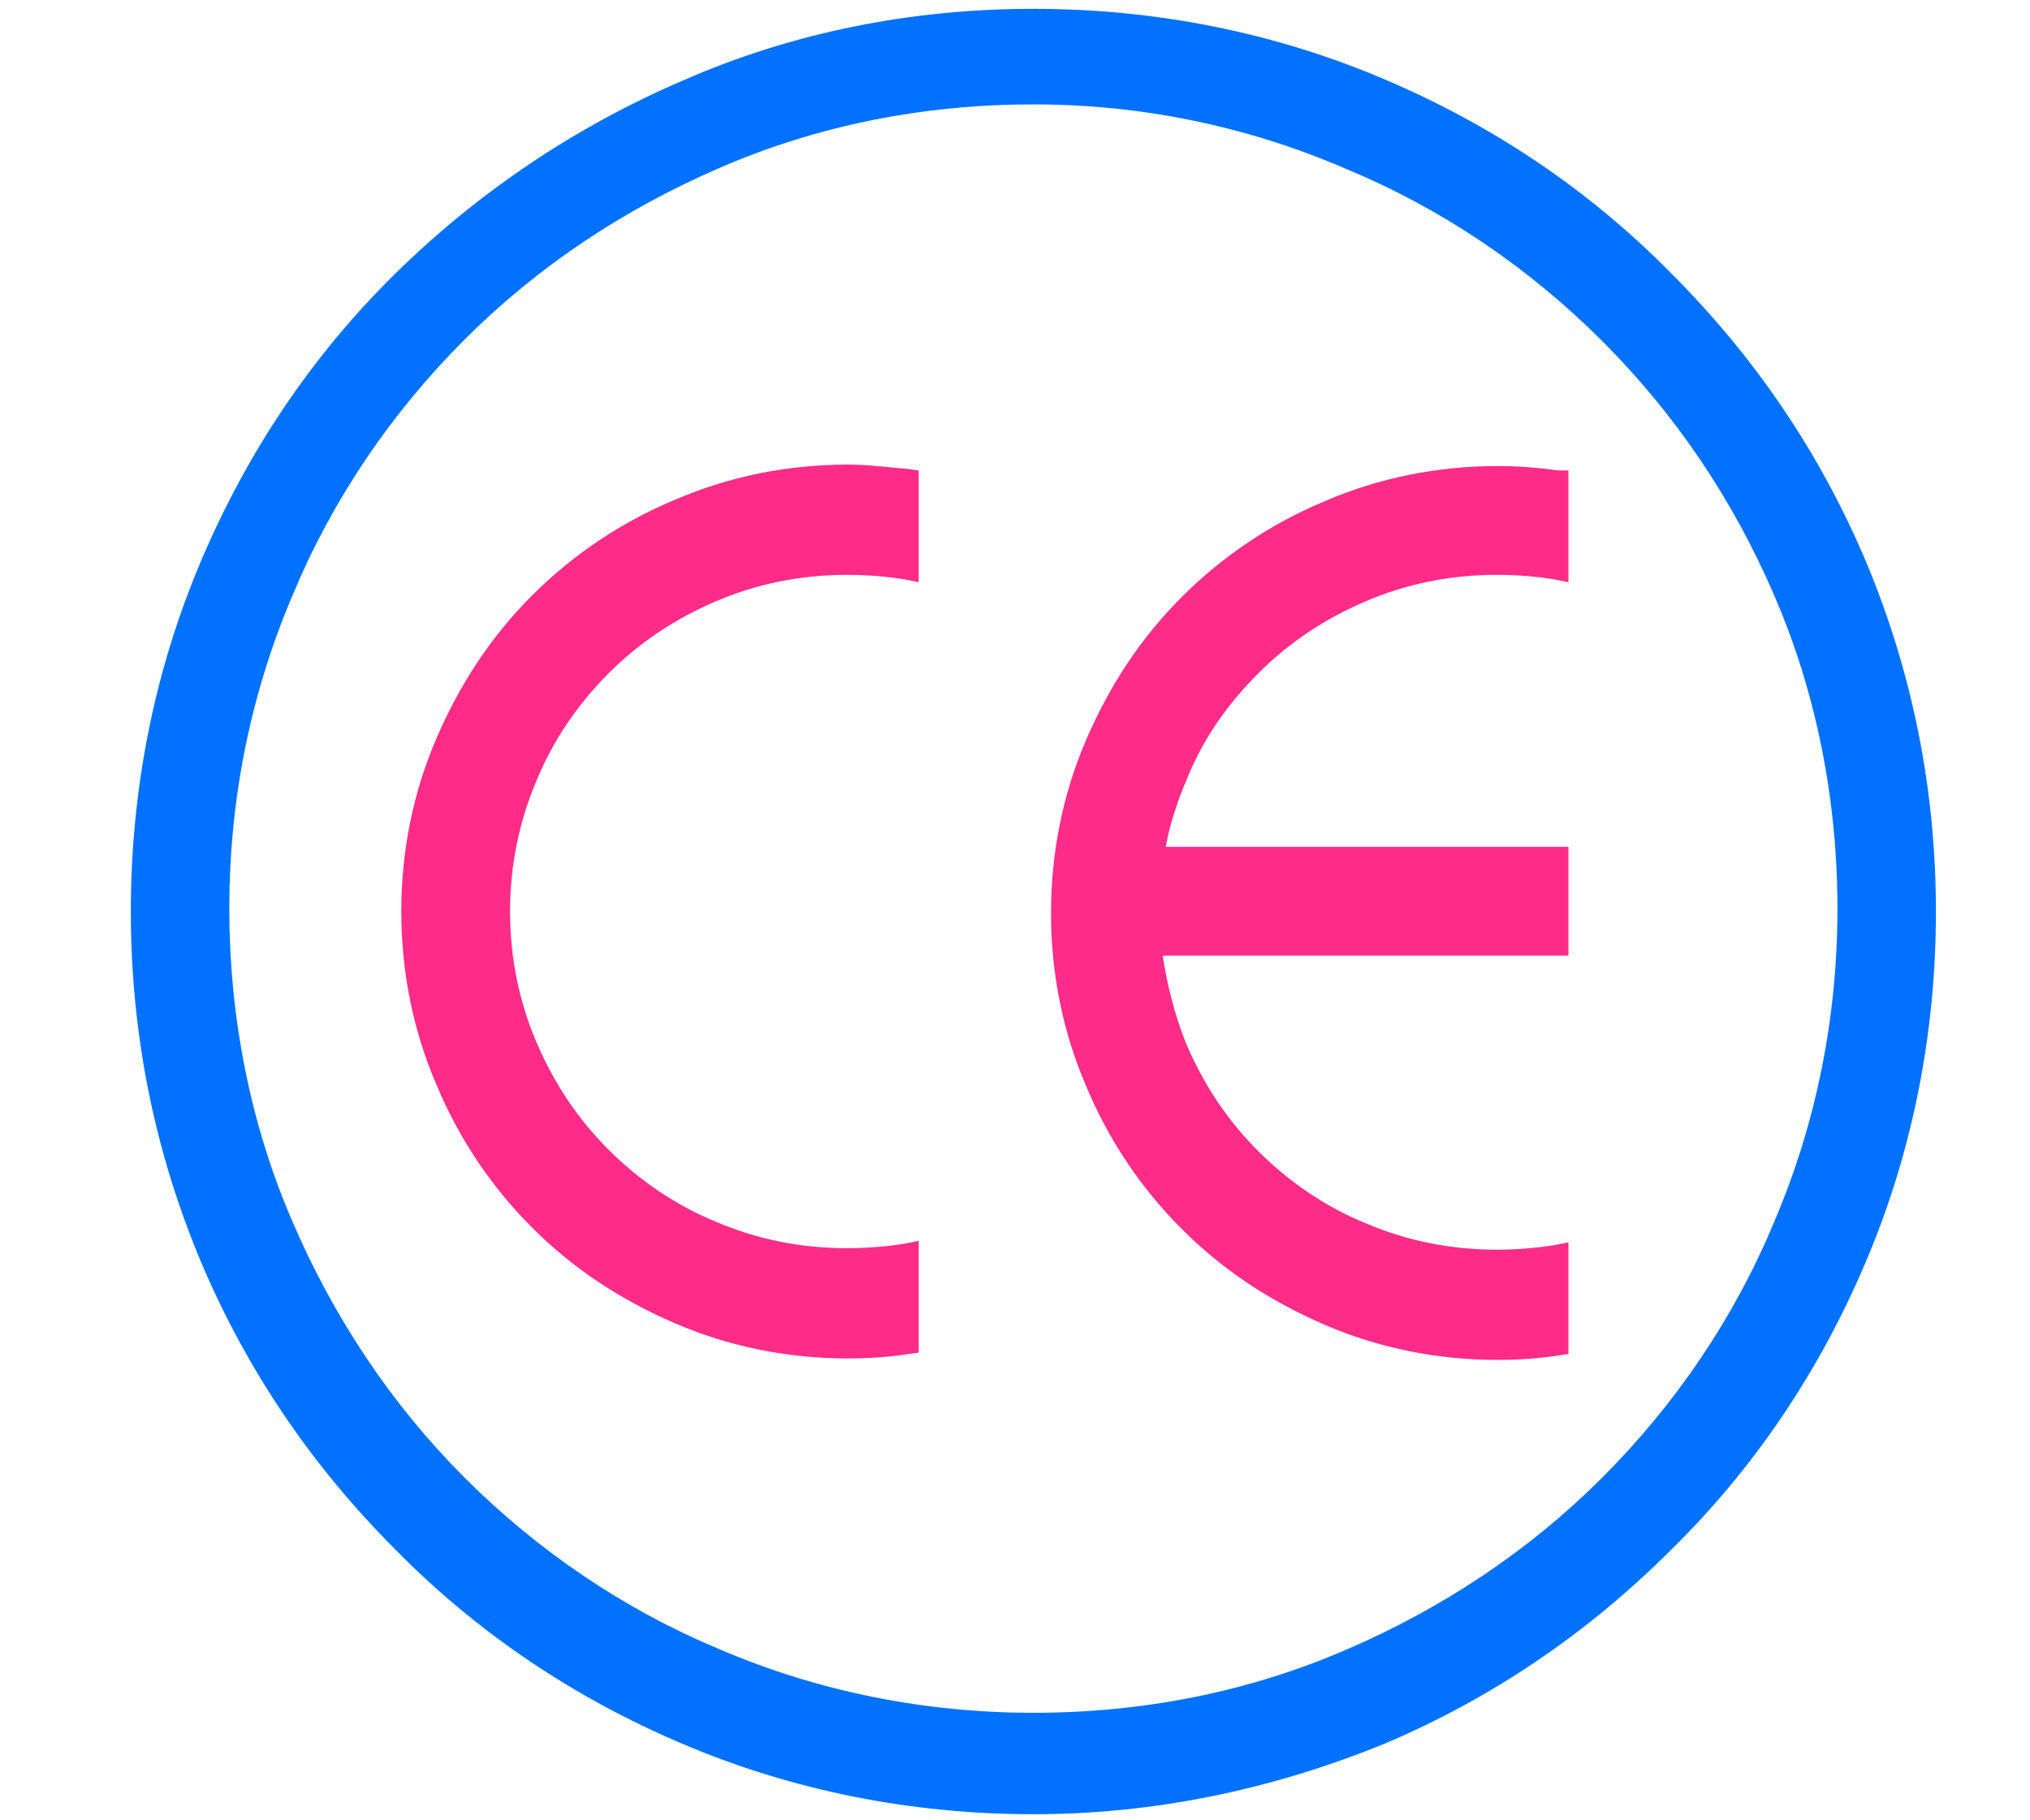 <?xml version="1.0" encoding="utf-8"?>
<!-- Generator: Adobe Illustrator 23.1.1, SVG Export Plug-In . SVG Version: 6.00 Build 0)  -->
<svg version="1.1" id="Layer_1" xmlns="http://www.w3.org/2000/svg" xmlns:xlink="http://www.w3.org/1999/xlink" x="0px" y="0px"
	 viewBox="0 0 138.1 123.8" style="enable-background:new 0 0 138.1 123.8;" xml:space="preserve">
<style type="text/css">
	.st0{fill:#FF2B89;}
	.st1{fill:#0072FF;}
</style>
<title>rocket-light</title>
<g>
	<g>
		<g>
			<g>
				<path class="st0" d="M57.7,31.6c-4.1,0-8.1,0.8-11.8,2.4c-3.6,1.5-6.9,3.7-9.7,6.5s-4.9,6-6.5,9.7c-1.6,3.7-2.4,7.7-2.4,11.8
					s0.8,8.1,2.4,11.8c1.5,3.6,3.7,6.9,6.5,9.7c2.8,2.8,6,4.9,9.7,6.5c3.7,1.6,7.7,2.4,11.8,2.4c1.4,0,2.8-0.1,4.1-0.3l0.7-0.1v-7.6
					l-1,0.2c-1.3,0.2-2.6,0.3-3.9,0.3c-3.1,0-6.1-0.6-8.9-1.8c-2.7-1.1-5.2-2.8-7.3-4.9c-2.1-2.1-3.7-4.5-4.9-7.3
					c-1.2-2.8-1.8-5.8-1.8-8.9c0-3.1,0.6-6.1,1.8-8.9c1.1-2.7,2.8-5.2,4.9-7.3c2.1-2.1,4.5-3.7,7.3-4.9c2.8-1.2,5.8-1.8,8.9-1.8
					c1.4,0,2.6,0.1,3.9,0.3l1,0.2V32l-0.7-0.1C60.5,31.8,59.1,31.6,57.7,31.6z"/>
			</g>
		</g>
		<g>
			<g>
				<path class="st0" d="M85.6,45.8c2.1-2.1,4.5-3.7,7.3-4.9c2.8-1.2,5.8-1.8,8.9-1.8c1.4,0,2.6,0.1,3.9,0.3l1,0.2V32L106,32
					c-1.4-0.2-2.8-0.3-4.1-0.3c-4.1,0-8.1,0.8-11.8,2.4c-3.6,1.5-6.9,3.7-9.7,6.5c-2.8,2.8-4.9,6-6.5,9.7c-1.6,3.7-2.4,7.7-2.4,11.8
					s0.8,8.1,2.4,11.8c1.5,3.6,3.7,6.9,6.5,9.7s6,4.9,9.7,6.5c3.7,1.6,7.7,2.4,11.8,2.4c1.4,0,2.8-0.1,4.1-0.3l0.7-0.1v-7.6l-1,0.2
					c-1.3,0.2-2.6,0.3-3.9,0.3c-3.1,0-6.1-0.6-8.9-1.8c-2.7-1.1-5.2-2.8-7.3-4.9s-3.7-4.5-4.9-7.3C79.9,69,79.4,67,79.1,65h27.6
					v-7.4H79.3c0.3-1.6,0.8-3.1,1.4-4.5C81.8,50.3,83.5,47.9,85.6,45.8z"/>
			</g>
		</g>
	</g>
	<g>
		<path class="st1" d="M70.3,123.4c-8.3,0-16.4-1.6-23.9-4.8c-7.3-3.1-13.9-7.5-19.5-13.2c-5.7-5.7-10.1-12.2-13.2-19.5
			c-3.2-7.6-4.8-15.6-4.8-23.9s1.6-16.4,4.8-23.9c3.1-7.3,7.5-13.9,13.2-19.5c5.7-5.6,12.3-10,19.5-13.1C53.9,2.2,62,0.6,70.3,0.6
			s16.4,1.6,23.9,4.8c7.3,3.1,13.9,7.5,19.5,13.2c5.7,5.7,10.1,12.2,13.2,19.5c3.2,7.6,4.8,15.6,4.8,23.9s-1.6,16.4-4.8,23.9
			c-3.1,7.3-7.5,13.9-13.2,19.5c-5.7,5.7-12.2,10.1-19.5,13.2C86.6,121.7,78.6,123.4,70.3,123.4z M70.3,7.1
			c-7.4,0-14.6,1.4-21.3,4.3c-6.5,2.8-12.4,6.7-17.4,11.7s-9,10.9-11.7,17.4c-2.9,6.8-4.3,14-4.3,21.3s1.4,14.6,4.3,21.3
			c2.8,6.5,6.7,12.4,11.7,17.4s10.9,9,17.4,11.7c6.8,2.9,14,4.3,21.3,4.3l0,0c7.4,0,14.6-1.4,21.3-4.3c6.5-2.8,12.4-6.7,17.4-11.7
			s9-10.9,11.7-17.4c2.9-6.8,4.3-14,4.3-21.3s-1.4-14.6-4.3-21.3C117.9,34,114,28.2,109,23.2s-10.9-9-17.4-11.7
			C84.9,8.6,77.7,7.1,70.3,7.1z"/>
	</g>
</g>
</svg>
